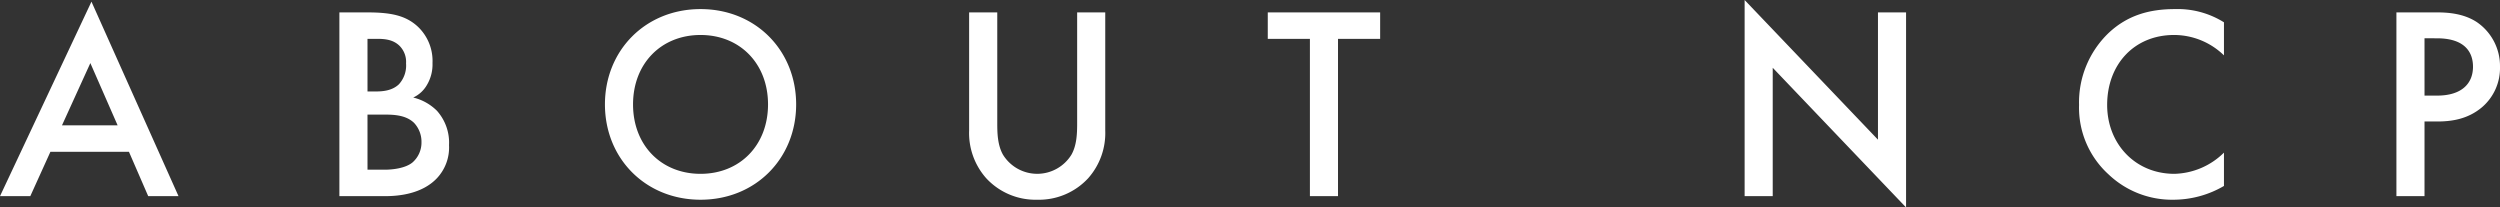 <svg xmlns="http://www.w3.org/2000/svg" width="608.025" height="50.451" viewBox="0 0 608.025 50.451">
  <rect x="0" y="0" width="608.025" height="50.451" fill="#333333" stroke="none"/>
  <g id="about_title" transform="translate(-647.095 -284.917)">
    <path id="_" d="M-268.637,0h7.37l-21.172-47.3L-304.682,0h7.37l4.891-10.787h19.1Zm-20.971-17.219,6.9-15.142,6.633,15.142Zm67.469-27.47V0h11.189c3.417,0,8.978-.6,12.529-4.355a10.9,10.9,0,0,0,2.948-8.04,11.632,11.632,0,0,0-2.948-8.375,12.274,12.274,0,0,0-5.762-3.216,7.407,7.407,0,0,0,3.35-3.082,9.745,9.745,0,0,0,1.34-5.293,11.467,11.467,0,0,0-3.551-8.844c-2.948-2.747-6.566-3.484-12.328-3.484Zm6.834,6.432h2.345c1.943,0,3.886.2,5.427,1.675a5.522,5.522,0,0,1,1.608,4.288,6.78,6.78,0,0,1-1.742,5.092c-1.608,1.541-3.886,1.742-5.561,1.742H-215.3Zm0,18.425h4.288c2.412,0,5.159.2,7.035,2.01a6.7,6.7,0,0,1,1.809,4.69,6.408,6.408,0,0,1-2.211,4.958c-1.742,1.407-4.824,1.742-6.767,1.742H-215.3Zm81-25.661c-13.4,0-23.249,10.05-23.249,23.182S-147.7.871-134.3.871s23.249-10.05,23.249-23.182S-120.9-45.493-134.3-45.493Zm0,40.066c-9.581,0-16.415-6.968-16.415-16.884s6.834-16.884,16.415-16.884,16.415,6.968,16.415,16.884S-124.72-5.427-134.3-5.427Zm65.325-39.262v28.743A16.54,16.54,0,0,0-64.823-4.355,16.3,16.3,0,0,0-52.428.871a16.3,16.3,0,0,0,12.4-5.226,16.54,16.54,0,0,0,4.154-11.591V-44.689h-6.834v26.934c0,2.412-.067,5.36-1.407,7.7a9.782,9.782,0,0,1-8.308,4.623,9.782,9.782,0,0,1-8.308-4.623c-1.34-2.345-1.407-5.293-1.407-7.7V-44.689Zm99.964,6.432v-6.432H3.652v6.432H13.9V0h6.834V-38.257ZM126.462,0V-31.222L158.891,2.747V-44.689h-6.834v30.954L119.628-47.7V0ZM236.208-42.277a21.237,21.237,0,0,0-11.926-3.216c-6.164,0-11.524,1.474-16.147,5.829a23.382,23.382,0,0,0-7.169,17.487,21.911,21.911,0,0,0,7.169,16.884A22.388,22.388,0,0,0,223.947.871a24.386,24.386,0,0,0,12.261-3.35v-8.107a17.735,17.735,0,0,1-12.06,5.159c-9.514,0-16.348-7.3-16.348-16.75,0-9.849,6.566-17.018,16.281-17.018a17.423,17.423,0,0,1,12.127,4.958Zm41.942-2.412V0h6.834V-18.157h3.082c3.283,0,7.37-.469,10.921-3.484a12.516,12.516,0,0,0,4.355-9.782,12.934,12.934,0,0,0-5.561-10.854c-3.216-2.144-7.035-2.412-9.782-2.412Zm6.834,6.3H288c7.772,0,8.777,4.422,8.777,6.9,0,4.154-2.814,7.035-8.71,7.035h-3.082Z" transform="translate(951.777 332.621)" fill="#fff"/>
  </g>
</svg>
